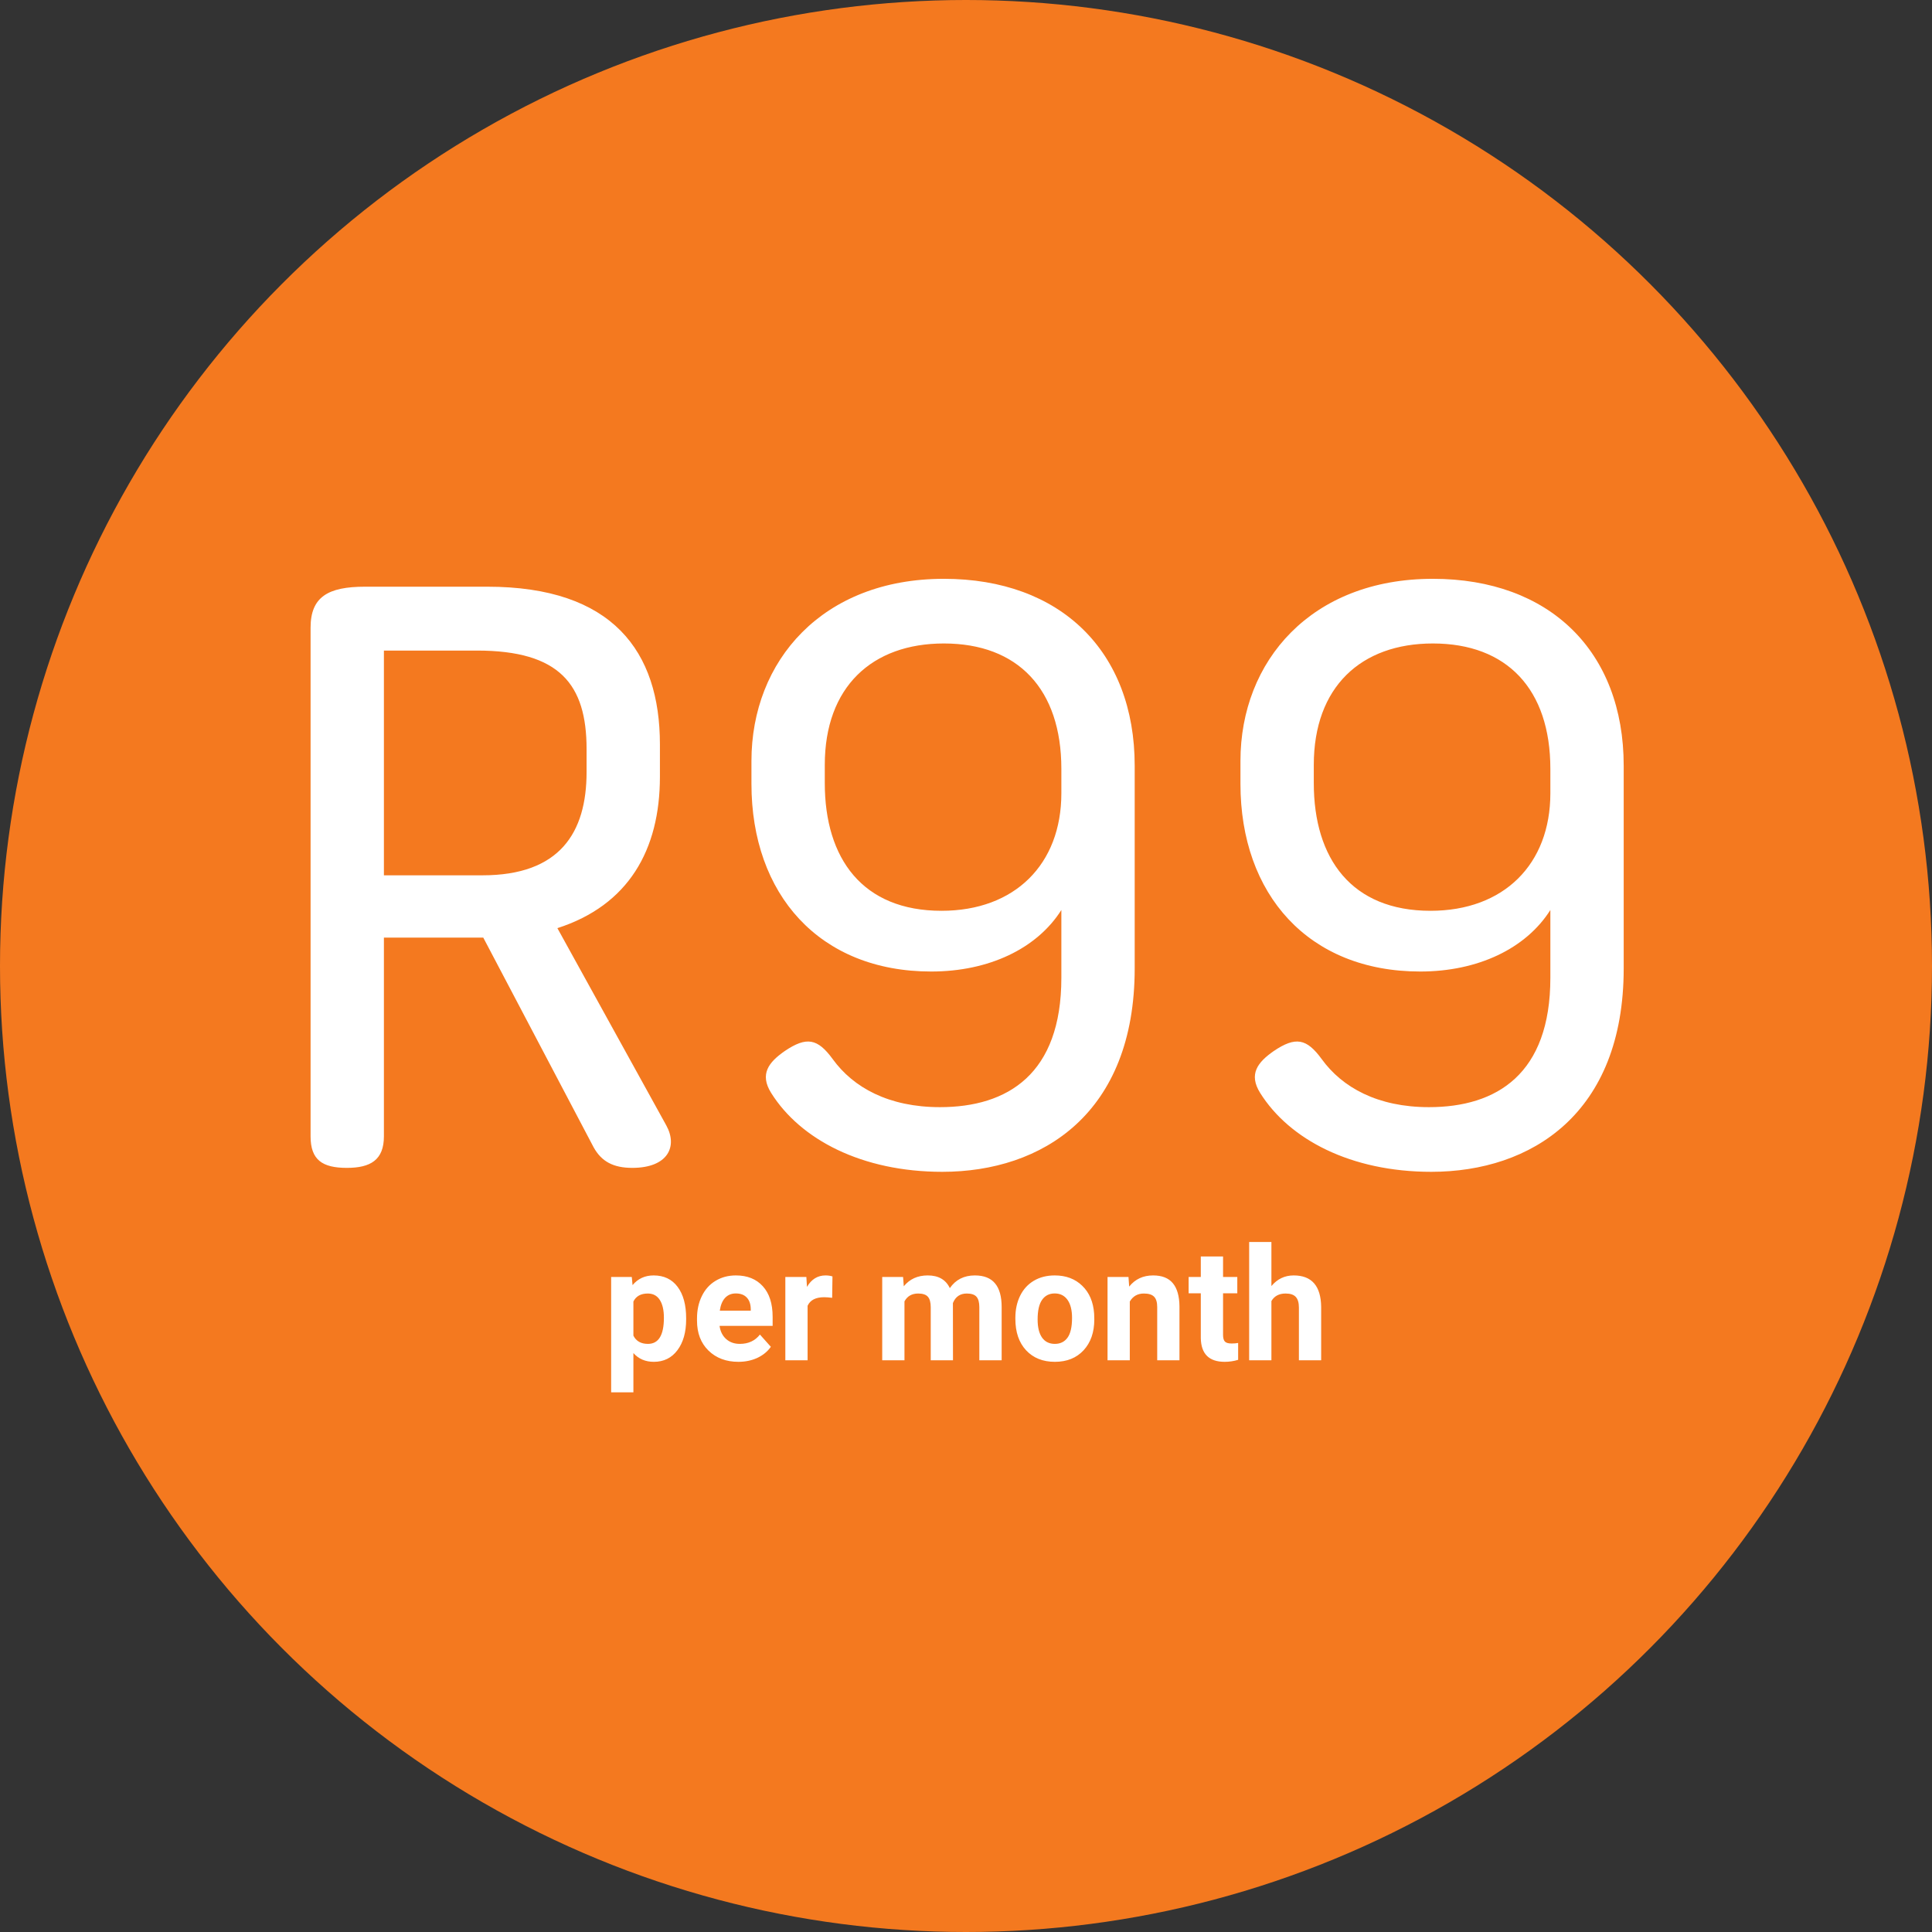 <svg width="196" height="196" viewBox="0 0 196 196" fill="none" xmlns="http://www.w3.org/2000/svg">
<rect x="0" y="0" width="196" height="196" fill="#333333" stroke="none"/>
<circle cx="98" cy="98" r="98" fill="#F4791F"/>
<path d="M69.609 133.852C69.609 135.154 69.312 136.198 68.719 136.984C68.13 137.766 67.333 138.156 66.328 138.156C65.474 138.156 64.784 137.859 64.258 137.266V141.25H62V129.547H64.094L64.172 130.375C64.719 129.719 65.432 129.391 66.312 129.391C67.354 129.391 68.164 129.776 68.742 130.547C69.32 131.318 69.609 132.38 69.609 133.734V133.852ZM67.352 133.688C67.352 132.901 67.211 132.294 66.93 131.867C66.654 131.44 66.25 131.227 65.719 131.227C65.01 131.227 64.523 131.497 64.258 132.039V135.5C64.534 136.057 65.026 136.336 65.734 136.336C66.812 136.336 67.352 135.453 67.352 133.688ZM74.906 138.156C73.667 138.156 72.656 137.776 71.875 137.016C71.099 136.255 70.711 135.242 70.711 133.977V133.758C70.711 132.909 70.875 132.151 71.203 131.484C71.531 130.812 71.995 130.297 72.594 129.938C73.198 129.573 73.885 129.391 74.656 129.391C75.812 129.391 76.721 129.755 77.383 130.484C78.049 131.214 78.383 132.247 78.383 133.586V134.508H73C73.073 135.06 73.292 135.503 73.656 135.836C74.026 136.169 74.492 136.336 75.055 136.336C75.924 136.336 76.604 136.021 77.094 135.391L78.203 136.633C77.865 137.112 77.406 137.487 76.828 137.758C76.25 138.023 75.609 138.156 74.906 138.156ZM74.648 131.219C74.201 131.219 73.836 131.37 73.555 131.672C73.279 131.974 73.102 132.406 73.023 132.969H76.164V132.789C76.154 132.289 76.018 131.904 75.758 131.633C75.497 131.357 75.128 131.219 74.648 131.219ZM84.422 131.664C84.115 131.622 83.844 131.602 83.609 131.602C82.755 131.602 82.195 131.891 81.93 132.469V138H79.672V129.547H81.805L81.867 130.555C82.32 129.779 82.948 129.391 83.75 129.391C84 129.391 84.234 129.424 84.453 129.492L84.422 131.664ZM91.617 129.547L91.688 130.492C92.287 129.758 93.096 129.391 94.117 129.391C95.206 129.391 95.953 129.82 96.359 130.68C96.953 129.82 97.799 129.391 98.898 129.391C99.815 129.391 100.497 129.659 100.945 130.195C101.393 130.727 101.617 131.529 101.617 132.602V138H99.352V132.609C99.352 132.13 99.258 131.781 99.07 131.562C98.883 131.339 98.552 131.227 98.078 131.227C97.401 131.227 96.932 131.549 96.672 132.195L96.68 138H94.422V132.617C94.422 132.128 94.326 131.773 94.133 131.555C93.94 131.336 93.612 131.227 93.148 131.227C92.508 131.227 92.044 131.492 91.758 132.023V138H89.5V129.547H91.617ZM103.008 133.695C103.008 132.857 103.169 132.109 103.492 131.453C103.815 130.797 104.279 130.289 104.883 129.93C105.492 129.57 106.198 129.391 107 129.391C108.141 129.391 109.07 129.74 109.789 130.438C110.513 131.135 110.917 132.083 111 133.281L111.016 133.859C111.016 135.156 110.654 136.198 109.93 136.984C109.206 137.766 108.234 138.156 107.016 138.156C105.797 138.156 104.823 137.766 104.094 136.984C103.37 136.203 103.008 135.141 103.008 133.797V133.695ZM105.266 133.859C105.266 134.661 105.417 135.276 105.719 135.703C106.021 136.125 106.453 136.336 107.016 136.336C107.562 136.336 107.99 136.128 108.297 135.711C108.604 135.289 108.758 134.617 108.758 133.695C108.758 132.909 108.604 132.299 108.297 131.867C107.99 131.435 107.557 131.219 107 131.219C106.448 131.219 106.021 131.435 105.719 131.867C105.417 132.294 105.266 132.958 105.266 133.859ZM114.484 129.547L114.555 130.523C115.159 129.768 115.969 129.391 116.984 129.391C117.88 129.391 118.547 129.654 118.984 130.18C119.422 130.706 119.646 131.492 119.656 132.539V138H117.398V132.594C117.398 132.115 117.294 131.768 117.086 131.555C116.878 131.336 116.531 131.227 116.047 131.227C115.411 131.227 114.935 131.497 114.617 132.039V138H112.359V129.547H114.484ZM124.078 127.469V129.547H125.523V131.203H124.078V135.422C124.078 135.734 124.138 135.958 124.258 136.094C124.378 136.229 124.607 136.297 124.945 136.297C125.195 136.297 125.417 136.279 125.609 136.242V137.953C125.167 138.089 124.711 138.156 124.242 138.156C122.659 138.156 121.852 137.357 121.82 135.758V131.203H120.586V129.547H121.82V127.469H124.078ZM128.984 130.469C129.583 129.75 130.336 129.391 131.242 129.391C133.076 129.391 134.005 130.456 134.031 132.586V138H131.773V132.648C131.773 132.164 131.669 131.807 131.461 131.578C131.253 131.344 130.906 131.227 130.422 131.227C129.76 131.227 129.281 131.482 128.984 131.992V138H126.727V126H128.984V130.469Z" fill="white"/>
<path d="M59.508 78.32V76C59.508 69.44 56.788 66 48.388 66H38.947V88.8H48.947C56.788 88.8 59.508 84.48 59.508 78.32ZM56.547 94.16L67.588 114.16C68.787 116.32 67.748 118.48 64.147 118.48C62.227 118.48 61.028 117.84 60.227 116.4L49.028 95.12H38.947V115.28C38.947 117.68 37.587 118.48 35.188 118.48C32.708 118.48 31.508 117.68 31.508 115.28V63.68C31.508 60.56 33.267 59.52 37.028 59.52H49.428C62.148 59.52 66.948 66.08 66.948 75.52V78.8C66.948 86.24 63.748 91.84 56.547 94.16ZM107.674 80.48V78C107.674 69.92 103.274 65.28 95.754 65.28C88.474 65.28 83.674 69.68 83.674 77.6V79.44C83.674 87.12 87.514 92.4 95.514 92.4C102.954 92.4 107.674 87.68 107.674 80.48ZM78.234 110.88C77.034 108.96 77.994 107.76 79.594 106.64C81.834 105.12 82.954 105.36 84.474 107.44C86.554 110.32 90.154 112.32 95.354 112.32C102.234 112.32 107.674 108.96 107.674 99.2V92.32C105.194 96.24 100.314 98.56 94.474 98.56C83.114 98.56 76.234 90.72 76.234 79.52V77.2C76.234 67.04 83.434 58.72 95.754 58.72C107.594 58.72 115.114 66.08 115.114 77.68V98.24C115.114 112.96 105.754 118.88 95.594 118.88C87.434 118.88 81.194 115.6 78.234 110.88ZM157.283 80.48V78C157.283 69.92 152.883 65.28 145.363 65.28C138.083 65.28 133.283 69.68 133.283 77.6V79.44C133.283 87.12 137.123 92.4 145.123 92.4C152.563 92.4 157.283 87.68 157.283 80.48ZM127.843 110.88C126.643 108.96 127.603 107.76 129.203 106.64C131.443 105.12 132.563 105.36 134.083 107.44C136.163 110.32 139.763 112.32 144.963 112.32C151.843 112.32 157.283 108.96 157.283 99.2V92.32C154.803 96.24 149.923 98.56 144.083 98.56C132.723 98.56 125.843 90.72 125.843 79.52V77.2C125.843 67.04 133.043 58.72 145.363 58.72C157.203 58.72 164.723 66.08 164.723 77.68V98.24C164.723 112.96 155.363 118.88 145.203 118.88C137.043 118.88 130.803 115.6 127.843 110.88Z" fill="white"/>
</svg>
